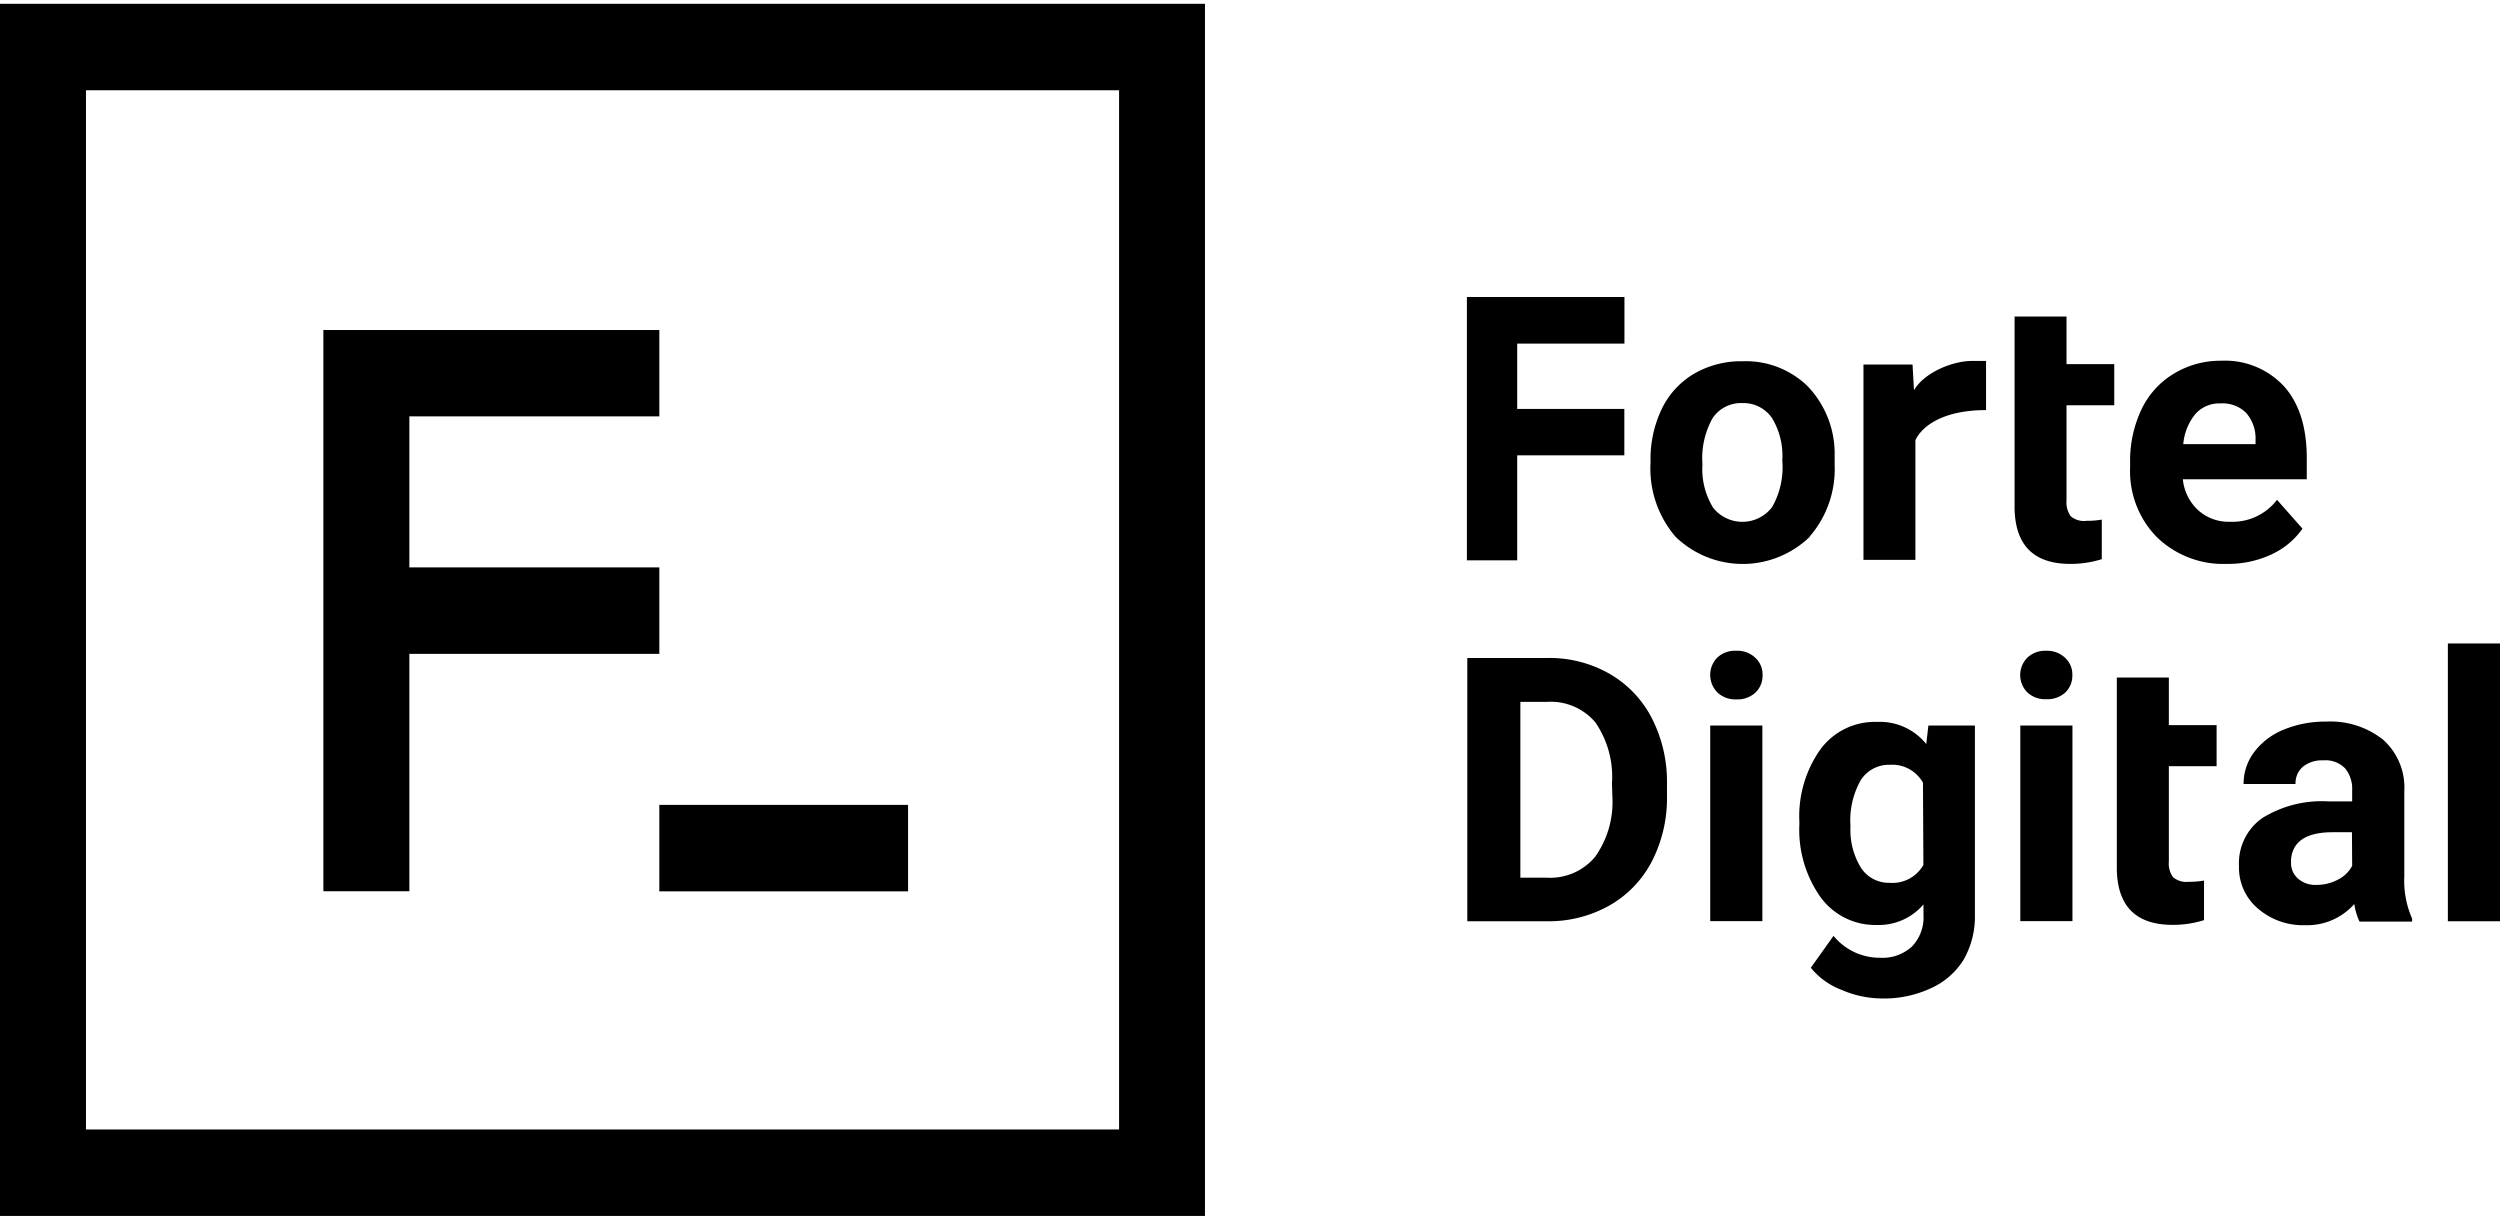 <svg role="img" viewBox="0 0 363 177" fill="none" xmlns="http://www.w3.org/2000/svg">
	<title>Forte Digital</title>
		<style>
		.main {
			fill: #000;
		}
		#a path {
			fill: #fff;
		}
	</style>
  <g class="main" clip-path="url(#a)">
    <path d="M95.734 82.386H59.44v-21.93h36.295V47.918h-48.78v81.492H59.44V94.94h36.295V82.386ZM131.852 116.869H95.734v12.555h36.118v-12.555Z"></path>
    <path d="M0 .551v176h174.961v-176H0Zm12.485 12.555H162.49v150.891H12.484V13.106ZM220.297 66.115h15.557v-6.733h-15.557v-9.494h15.572v-6.762h-22.876v38.23h7.304V66.115ZM262.753 77.923a14.974 14.974 0 0 0 3.637-10.45v-1.94c-.084-3.584-1.522-7-4.022-9.554a12.881 12.881 0 0 0-4.316-2.707 12.827 12.827 0 0 0-5.022-.816 13.54 13.54 0 0 0-7.096 1.836 11.92 11.92 0 0 0-4.661 5.12 16.82 16.82 0 0 0-1.618 7.464v.343a15.202 15.202 0 0 0 3.637 10.719 14.018 14.018 0 0 0 9.746 3.948c3.633 0 7.126-1.415 9.745-3.948l-.03-.015Zm-14.072-4.315a10.629 10.629 0 0 1-1.485-6.18 11.891 11.891 0 0 1 1.485-6.732 4.959 4.959 0 0 1 1.867-1.64 4.934 4.934 0 0 1 2.423-.525 5.009 5.009 0 0 1 2.445.53 5.033 5.033 0 0 1 1.889 1.65 10.613 10.613 0 0 1 1.485 6.165c.2 2.353-.317 4.712-1.485 6.762a5.451 5.451 0 0 1-1.91 1.57 5.42 5.42 0 0 1-4.804 0 5.451 5.451 0 0 1-1.91-1.57v-.03ZM286.297 52.41c-2.732 0-6.873 1.643-8.387 4.255l-.208-3.732h-7.126v28.363h7.541V63.92c.891-1.94 3.86-4.374 10.258-4.374v-7.135h-2.078ZM334.32 76.758l-3.696-4.18a8.174 8.174 0 0 1-3.022 2.425 8.126 8.126 0 0 1-3.792.755 6.57 6.57 0 0 1-4.647-1.687 6.987 6.987 0 0 1-2.211-4.478h17.991v-3.075c0-4.499-1.108-7.982-3.325-10.45a11.706 11.706 0 0 0-4.161-2.854 11.652 11.652 0 0 0-4.968-.833 12.995 12.995 0 0 0-6.903 1.91 12.083 12.083 0 0 0-4.661 5.196 17.402 17.402 0 0 0-1.633 7.658v.731a13.677 13.677 0 0 0 .91 5.496 13.612 13.612 0 0 0 3.024 4.67 13.896 13.896 0 0 0 4.676 2.949c1.738.659 3.591.96 5.448.887a14.904 14.904 0 0 0 6.427-1.358 11.234 11.234 0 0 0 4.543-3.762Zm-15.513-16.69a4.658 4.658 0 0 1 3.637-1.492 4.841 4.841 0 0 1 3.711 1.388 5.672 5.672 0 0 1 1.351 3.911v.612h-10.495a7.95 7.95 0 0 1 1.796-4.418ZM233.657 97.807a17.602 17.602 0 0 0-8.907-2.27h-11.697v38.231h11.772a17.93 17.93 0 0 0 8.907-2.314 15.62 15.62 0 0 0 6.145-6.434 20.055 20.055 0 0 0 2.168-9.524v-1.717a20.164 20.164 0 0 0-2.212-9.524 15.737 15.737 0 0 0-6.176-6.448Zm.461 17.913a13.7 13.7 0 0 1-2.539 8.733 8.532 8.532 0 0 1-3.168 2.328 8.494 8.494 0 0 1-3.868.657h-3.786v-25.526h3.875a8.441 8.441 0 0 1 3.862.656 8.488 8.488 0 0 1 3.159 2.329 13.943 13.943 0 0 1 2.405 8.838l.06 1.985ZM255.895 105.345h-7.571v28.408h7.571v-28.408ZM252.11 94.493a3.767 3.767 0 0 0-2.776 1 3.602 3.602 0 0 0-1.012 2.55c.011.95.396 1.859 1.071 2.525a3.8 3.8 0 0 0 2.746.985 3.845 3.845 0 0 0 2.747-.985 3.375 3.375 0 0 0 1.039-2.537 3.317 3.317 0 0 0-.25-1.368 3.28 3.28 0 0 0-.789-1.14 3.736 3.736 0 0 0-2.776-1.03ZM300.058 45.962h-7.541v27.855c.099 5.374 2.795 8.062 8.09 8.062a15.22 15.22 0 0 0 4.572-.687v-5.747c-.73.126-1.47.186-2.212.179a2.95 2.95 0 0 1-2.301-.672 3.416 3.416 0 0 1-.608-2.27V58.846h6.932v-5.971h-6.932v-6.912ZM314.917 98.374h-7.556v27.855c.099 5.374 2.801 8.061 8.106 8.061a15.115 15.115 0 0 0 4.557-.686v-5.748c-.73.127-1.471.187-2.212.18a2.953 2.953 0 0 1-2.301-.687 3.365 3.365 0 0 1-.594-2.254v-13.838h6.933v-5.972h-6.933v-6.911ZM349.105 114.884a9.31 9.31 0 0 0-3.058-7.464 12.294 12.294 0 0 0-8.298-2.642 15.685 15.685 0 0 0-6.22 1.194 10.089 10.089 0 0 0-4.276 3.299 7.657 7.657 0 0 0-1.484 4.568h7.541a3.176 3.176 0 0 1 1.084-2.523 4.44 4.44 0 0 1 2.969-.91 3.921 3.921 0 0 1 3.162 1.179 4.646 4.646 0 0 1 1.009 3.15v1.627h-3.474a16.349 16.349 0 0 0-9.619 2.448 8.001 8.001 0 0 0-2.562 3.054 8.051 8.051 0 0 0-.778 3.918 7.785 7.785 0 0 0 .676 3.383 7.748 7.748 0 0 0 2.07 2.752 9.967 9.967 0 0 0 6.873 2.418 9.075 9.075 0 0 0 3.904-.739 9.135 9.135 0 0 0 3.222-2.336c.124.884.379 1.745.757 2.553h7.63v-.448a13.653 13.653 0 0 1-1.128-6.12v-12.361Zm-7.571 10.838a4.729 4.729 0 0 1-2.093 2.015 6.503 6.503 0 0 1-3.073.747 3.777 3.777 0 0 1-2.717-.926 2.996 2.996 0 0 1-.994-2.329v-.448c.237-2.627 2.256-3.941 6.027-3.941h2.82l.03 4.882ZM363 93.433h-7.571v40.335H363V93.433ZM297.148 94.493a3.767 3.767 0 0 0-2.776 1 3.571 3.571 0 0 0-1.039 2.523 3.591 3.591 0 0 0 1.039 2.522 3.804 3.804 0 0 0 2.746.986 3.85 3.85 0 0 0 2.747-.956 3.375 3.375 0 0 0 1.039-2.537 3.285 3.285 0 0 0-1.039-2.508 3.749 3.749 0 0 0-2.717-1.03ZM300.919 105.345h-7.57v28.408h7.57v-28.408ZM279.691 108.032a8.66 8.66 0 0 0-3.189-2.462 8.608 8.608 0 0 0-3.951-.747 9.784 9.784 0 0 0-4.611.977 9.85 9.85 0 0 0-3.628 3.023 16.818 16.818 0 0 0-3.043 10.54v.313a16.926 16.926 0 0 0 3.102 10.629 9.846 9.846 0 0 0 3.582 2.998 9.775 9.775 0 0 0 4.553 1.002 8.536 8.536 0 0 0 6.784-2.985v1.493a6.13 6.13 0 0 1-1.692 4.642 6.32 6.32 0 0 1-4.617 1.612 8.635 8.635 0 0 1-3.733-.823 8.686 8.686 0 0 1-3.021-2.356l-3.296 4.627a10.493 10.493 0 0 0 4.454 3.21 14.937 14.937 0 0 0 5.938 1.254 16.044 16.044 0 0 0 7.051-1.493 10.711 10.711 0 0 0 4.721-4.105 12.487 12.487 0 0 0 1.662-6.494v-27.542h-6.754l-.312 2.687Zm-.415 17.555a5.164 5.164 0 0 1-2.06 2.009 5.13 5.13 0 0 1-2.809.589 4.815 4.815 0 0 1-2.41-.558 4.846 4.846 0 0 1-1.821-1.681 10.499 10.499 0 0 1-1.485-5.971 11.861 11.861 0 0 1 1.485-6.688 4.857 4.857 0 0 1 1.816-1.676 4.833 4.833 0 0 1 2.4-.563 5.112 5.112 0 0 1 2.785.598 5.158 5.158 0 0 1 2.039 1.999l.06 11.942Z"></path>
  </g>
  <defs>
    <clipPath id="a">
      <path transform="translate(0 .551)" d="M0 0h363v176H0z"></path>
    </clipPath>
  </defs>
</svg>